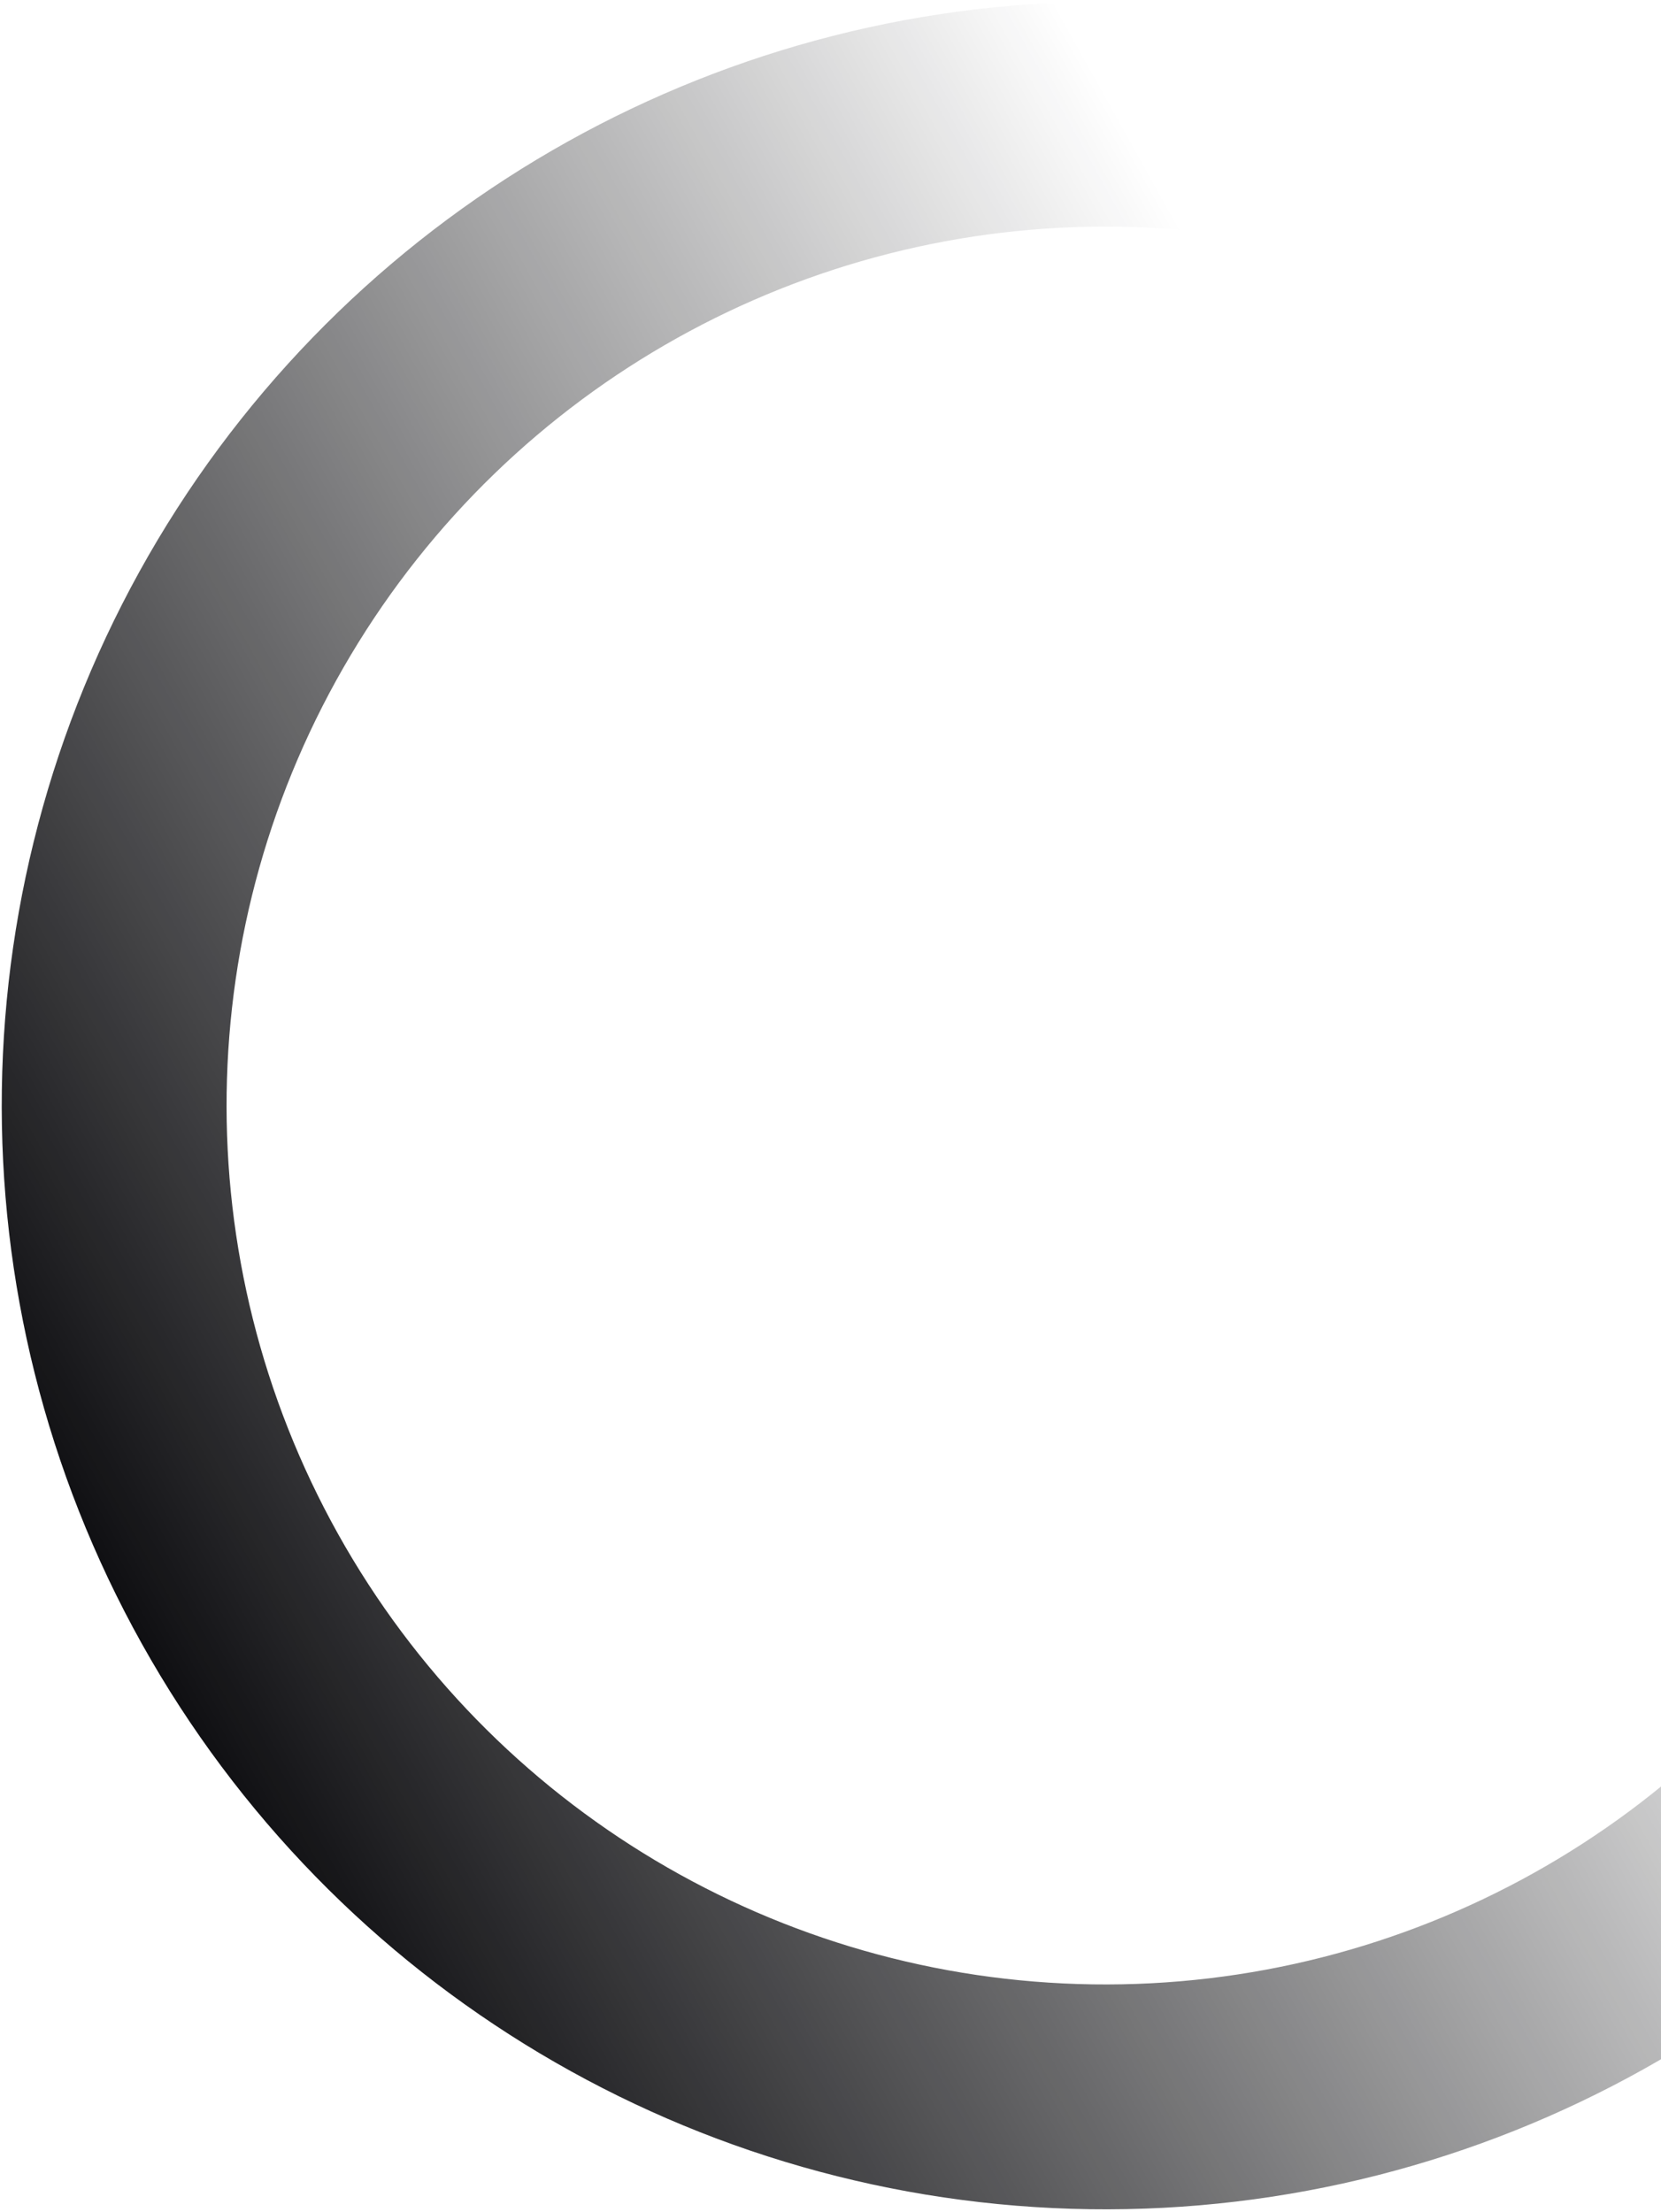<?xml version="1.0" encoding="UTF-8"?> <svg xmlns="http://www.w3.org/2000/svg" width="591" height="787" viewBox="0 0 591 787" fill="none"> <circle cx="393.319" cy="393.319" r="352.702" transform="rotate(-29.176 393.319 393.319)" stroke="url(#paint0_linear)" stroke-width="80"></circle> <defs> <linearGradient id="paint0_linear" x1="0.617" y1="393.319" x2="786.021" y2="393.319" gradientUnits="userSpaceOnUse"> <stop stop-color="#0F0F12"></stop> <stop offset="0.724" stop-color="#0F0F12" stop-opacity="0"></stop> </linearGradient> </defs> </svg> 